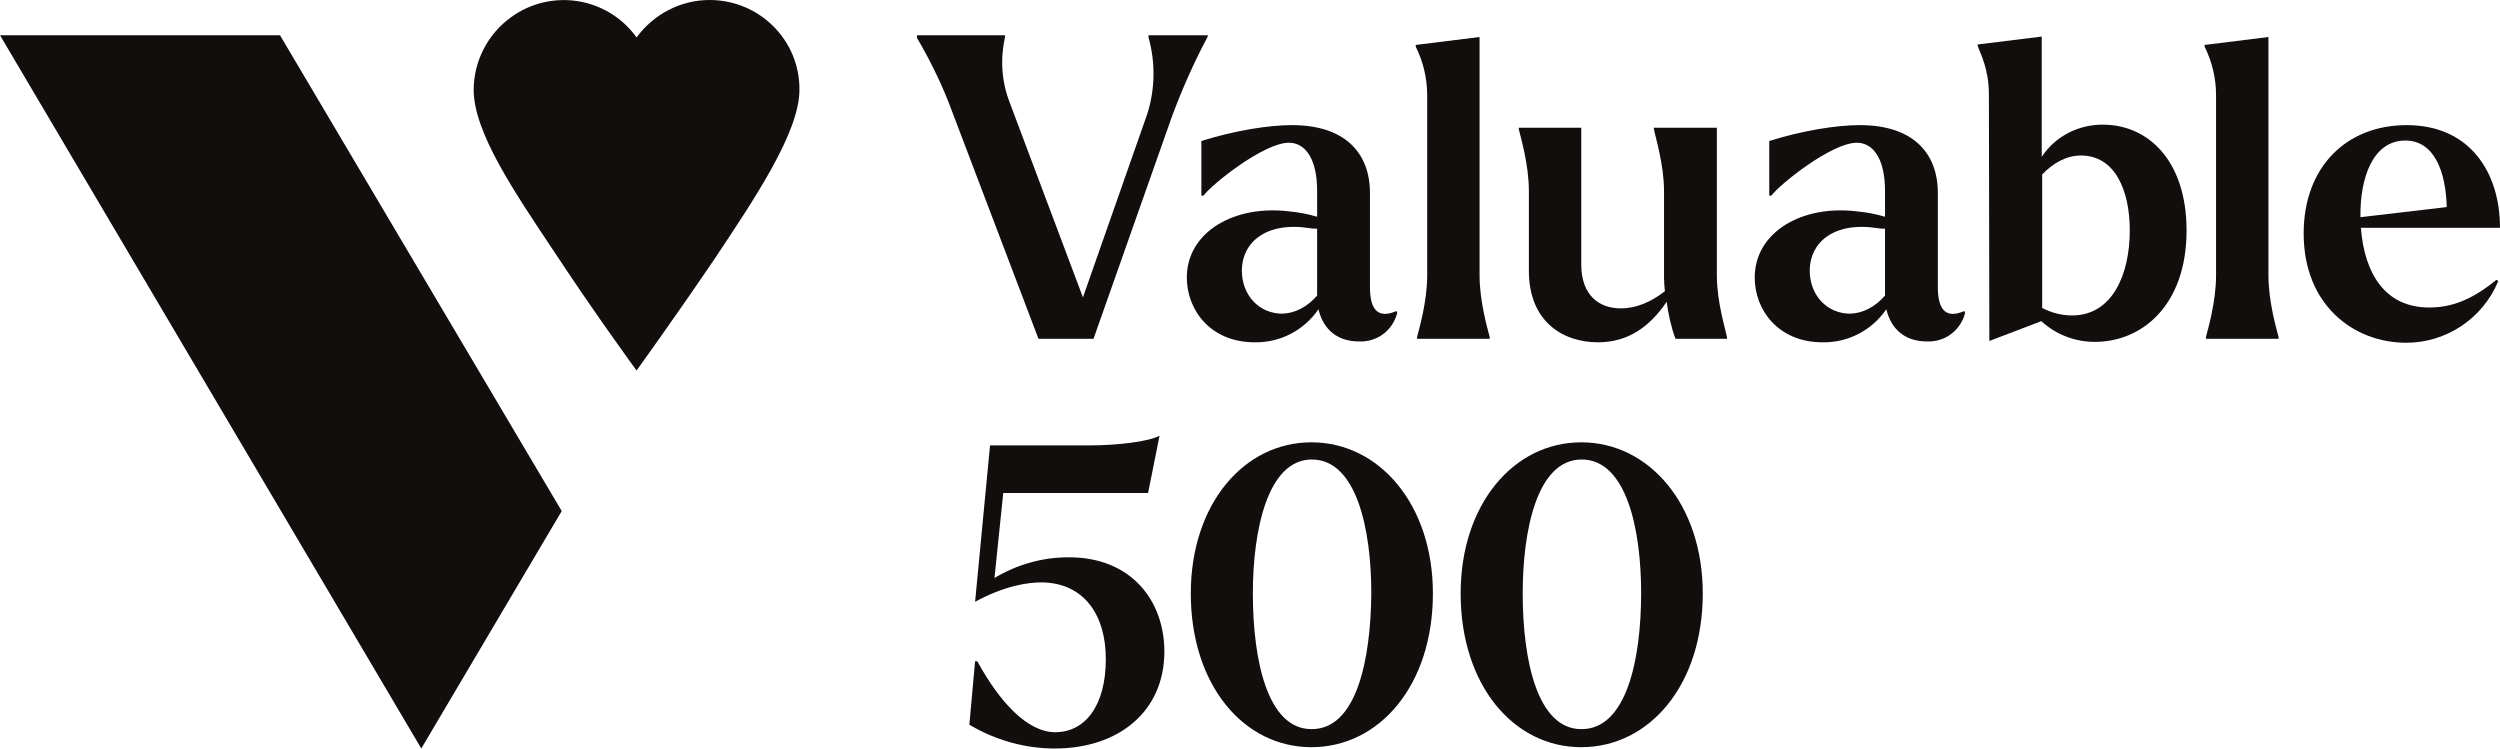 <svg width="167" height="50" viewBox="0 0 167 50" fill="none" xmlns="http://www.w3.org/2000/svg">
<g clip-path="url(#clip0_213_1349)">
<path d="M0 2.354H18.703L37.523 34.138L28.142 50L0 2.354Z" fill="#120E0D"/>
<path d="M47.403 0C45.463 0 43.669 0.942 42.522 2.501C40.581 -0.206 36.817 -0.795 34.141 1.148C32.583 2.266 31.642 4.091 31.642 6.004C31.642 8.858 34.406 12.89 37.052 16.863C39.846 21.101 42.522 24.75 42.522 24.75C42.522 24.75 44.992 21.336 47.727 17.304C50.432 13.243 53.402 8.829 53.402 6.004C53.432 2.678 50.726 0 47.403 0Z" fill="#120E0D"/>
<path d="M80.662 2.472C79.751 4.179 78.957 5.974 78.28 7.799L73.046 22.631H69.37L63.342 6.769C62.754 5.297 62.048 3.885 61.254 2.531V2.354H67.135V2.472C66.812 3.914 66.9 5.415 67.429 6.798L72.34 19.865L76.634 7.622C77.163 5.974 77.192 4.179 76.722 2.501V2.354H80.692L80.662 2.472Z" fill="#120E0D"/>
<path d="M93.337 20.895C93.042 22.072 91.984 22.866 90.778 22.808C89.337 22.808 88.396 22.013 88.073 20.659C87.102 22.072 85.514 22.896 83.809 22.866C80.868 22.866 79.28 20.718 79.28 18.54C79.28 15.48 82.486 13.655 86.161 14.126C86.779 14.185 87.396 14.303 87.984 14.479V12.743C87.984 10.653 87.22 9.535 86.103 9.535C84.397 9.535 80.897 12.36 80.398 13.066H80.251V9.417C82.515 8.711 84.75 8.358 86.308 8.358C89.808 8.358 91.513 10.182 91.513 12.89V19.188C91.513 20.718 92.072 21.307 93.278 20.777L93.337 20.895ZM87.984 19.747V15.274C87.838 15.274 87.661 15.274 87.514 15.244C84.514 14.773 82.956 16.245 82.956 18.069C82.956 19.718 84.103 20.953 85.661 20.953C86.514 20.924 87.308 20.512 87.984 19.747Z" fill="#120E0D"/>
<path d="M94.66 22.513C94.777 22.042 95.336 20.188 95.336 18.393V6.357C95.336 5.238 95.071 4.12 94.572 3.119V3.002L98.835 2.472V18.393C98.835 20.188 99.394 22.042 99.512 22.513V22.631H94.66V22.513Z" fill="#120E0D"/>
<path d="M115.362 22.513V22.631H111.922C111.627 21.836 111.451 21.012 111.333 20.159C110.216 21.807 108.775 22.866 106.746 22.866C104.335 22.866 102.129 21.424 102.129 18.099V12.772C102.129 10.977 101.57 9.123 101.453 8.623V8.534H105.628V17.657C105.628 19.776 106.864 20.6 108.275 20.6C109.275 20.6 110.275 20.188 111.216 19.453C111.186 19.129 111.157 18.864 111.157 18.57V12.772C111.157 10.977 110.569 9.123 110.481 8.623V8.534H114.686V18.393C114.686 20.188 115.274 22.042 115.362 22.513Z" fill="#120E0D"/>
<path d="M131.271 20.895C130.977 22.072 129.918 22.866 128.713 22.808C127.272 22.808 126.331 22.013 126.007 20.659C125.037 22.072 123.449 22.896 121.743 22.866C118.803 22.866 117.215 20.718 117.215 18.54C117.215 15.48 120.42 13.655 124.096 14.126C124.713 14.185 125.331 14.303 125.919 14.479V12.743C125.919 10.653 125.154 9.535 124.037 9.535C122.331 9.535 118.832 12.36 118.332 13.066H118.185V9.417C120.449 8.711 122.684 8.358 124.243 8.358C127.742 8.358 129.448 10.182 129.448 12.89V19.188C129.448 20.718 130.006 21.307 131.212 20.777L131.271 20.895ZM125.919 19.747V15.274C125.772 15.274 125.595 15.274 125.448 15.244C122.449 14.773 120.89 16.245 120.89 18.069C120.89 19.718 122.037 20.953 123.596 20.953C124.449 20.924 125.243 20.512 125.919 19.747Z" fill="#120E0D"/>
<path d="M146.062 15.391C146.062 20.453 143.034 22.837 139.946 22.837C138.623 22.837 137.358 22.366 136.358 21.454L132.888 22.778L132.859 6.327C132.859 4.561 132.271 3.561 132.124 3.09L132.094 2.972L136.388 2.443V10.477C137.299 9.094 138.858 8.299 140.534 8.328C143.534 8.358 146.062 10.771 146.062 15.391ZM142.269 15.391C142.269 12.743 141.299 10.388 139.005 10.388C138.064 10.388 137.182 10.859 136.417 11.654V20.571C137.035 20.895 137.711 21.071 138.417 21.071C141.122 21.071 142.269 18.305 142.269 15.391Z" fill="#120E0D"/>
<path d="M147.356 22.513C147.474 22.042 148.033 20.188 148.033 18.393V6.357C148.033 5.238 147.768 4.12 147.268 3.119V3.002L151.532 2.472V18.393C151.532 20.188 152.091 22.042 152.208 22.513V22.631H147.356V22.513Z" fill="#120E0D"/>
<path d="M166.765 18.688L166.882 18.776C165.853 21.277 163.412 22.896 160.736 22.896C157.237 22.896 153.885 20.394 153.885 15.597C153.885 11.124 156.766 8.358 160.766 8.358C165.03 8.358 167 11.566 167 15.215H157.707C157.943 18.275 159.325 20.541 162.266 20.541C163.795 20.541 165.147 20.012 166.765 18.688ZM157.678 14.45V14.508L163.442 13.832C163.383 11.477 162.618 9.388 160.678 9.388C158.501 9.388 157.649 11.889 157.678 14.45Z" fill="#120E0D"/>
<path d="M77.78 43.526C77.78 47.528 74.722 50 70.458 50C68.459 50 66.488 49.441 64.753 48.411L65.136 44.173H65.283C66.782 46.91 68.635 48.911 70.488 48.911C72.487 48.911 73.869 47.145 73.869 44.026C73.869 41.083 72.428 38.993 69.694 38.905C68.694 38.876 67.076 39.141 65.136 40.2L66.135 29.753H72.781C74.546 29.753 76.692 29.517 77.457 29.105L76.692 32.931H67.018L66.43 38.611C67.9 37.728 69.605 37.228 71.34 37.228C75.604 37.198 77.78 40.171 77.78 43.526Z" fill="#120E0D"/>
<path d="M79.545 39.641C79.545 33.696 83.074 29.547 87.602 29.547C92.131 29.547 95.718 33.696 95.718 39.641C95.718 45.792 92.131 49.912 87.602 49.912C83.074 49.912 79.545 45.762 79.545 39.641ZM91.602 39.611C91.602 35.315 90.602 30.695 87.632 30.695C84.662 30.695 83.691 35.462 83.691 39.641C83.691 44.085 84.662 48.705 87.602 48.705C90.631 48.734 91.572 44.026 91.602 39.611Z" fill="#120E0D"/>
<path d="M97.571 39.641C97.571 33.696 101.1 29.547 105.628 29.547C110.157 29.547 113.745 33.696 113.745 39.641C113.745 45.792 110.157 49.912 105.628 49.912C101.1 49.912 97.571 45.762 97.571 39.641ZM109.628 39.611C109.628 35.315 108.628 30.695 105.658 30.695C102.658 30.695 101.717 35.462 101.717 39.641C101.717 44.085 102.688 48.705 105.628 48.705C108.657 48.734 109.628 44.026 109.628 39.611Z" fill="#120E0D"/>
</g>
<defs>
<clipPath id="clip0_213_1349">
<rect width="167" height="50" fill="white"/>
</clipPath>
</defs>
</svg>
